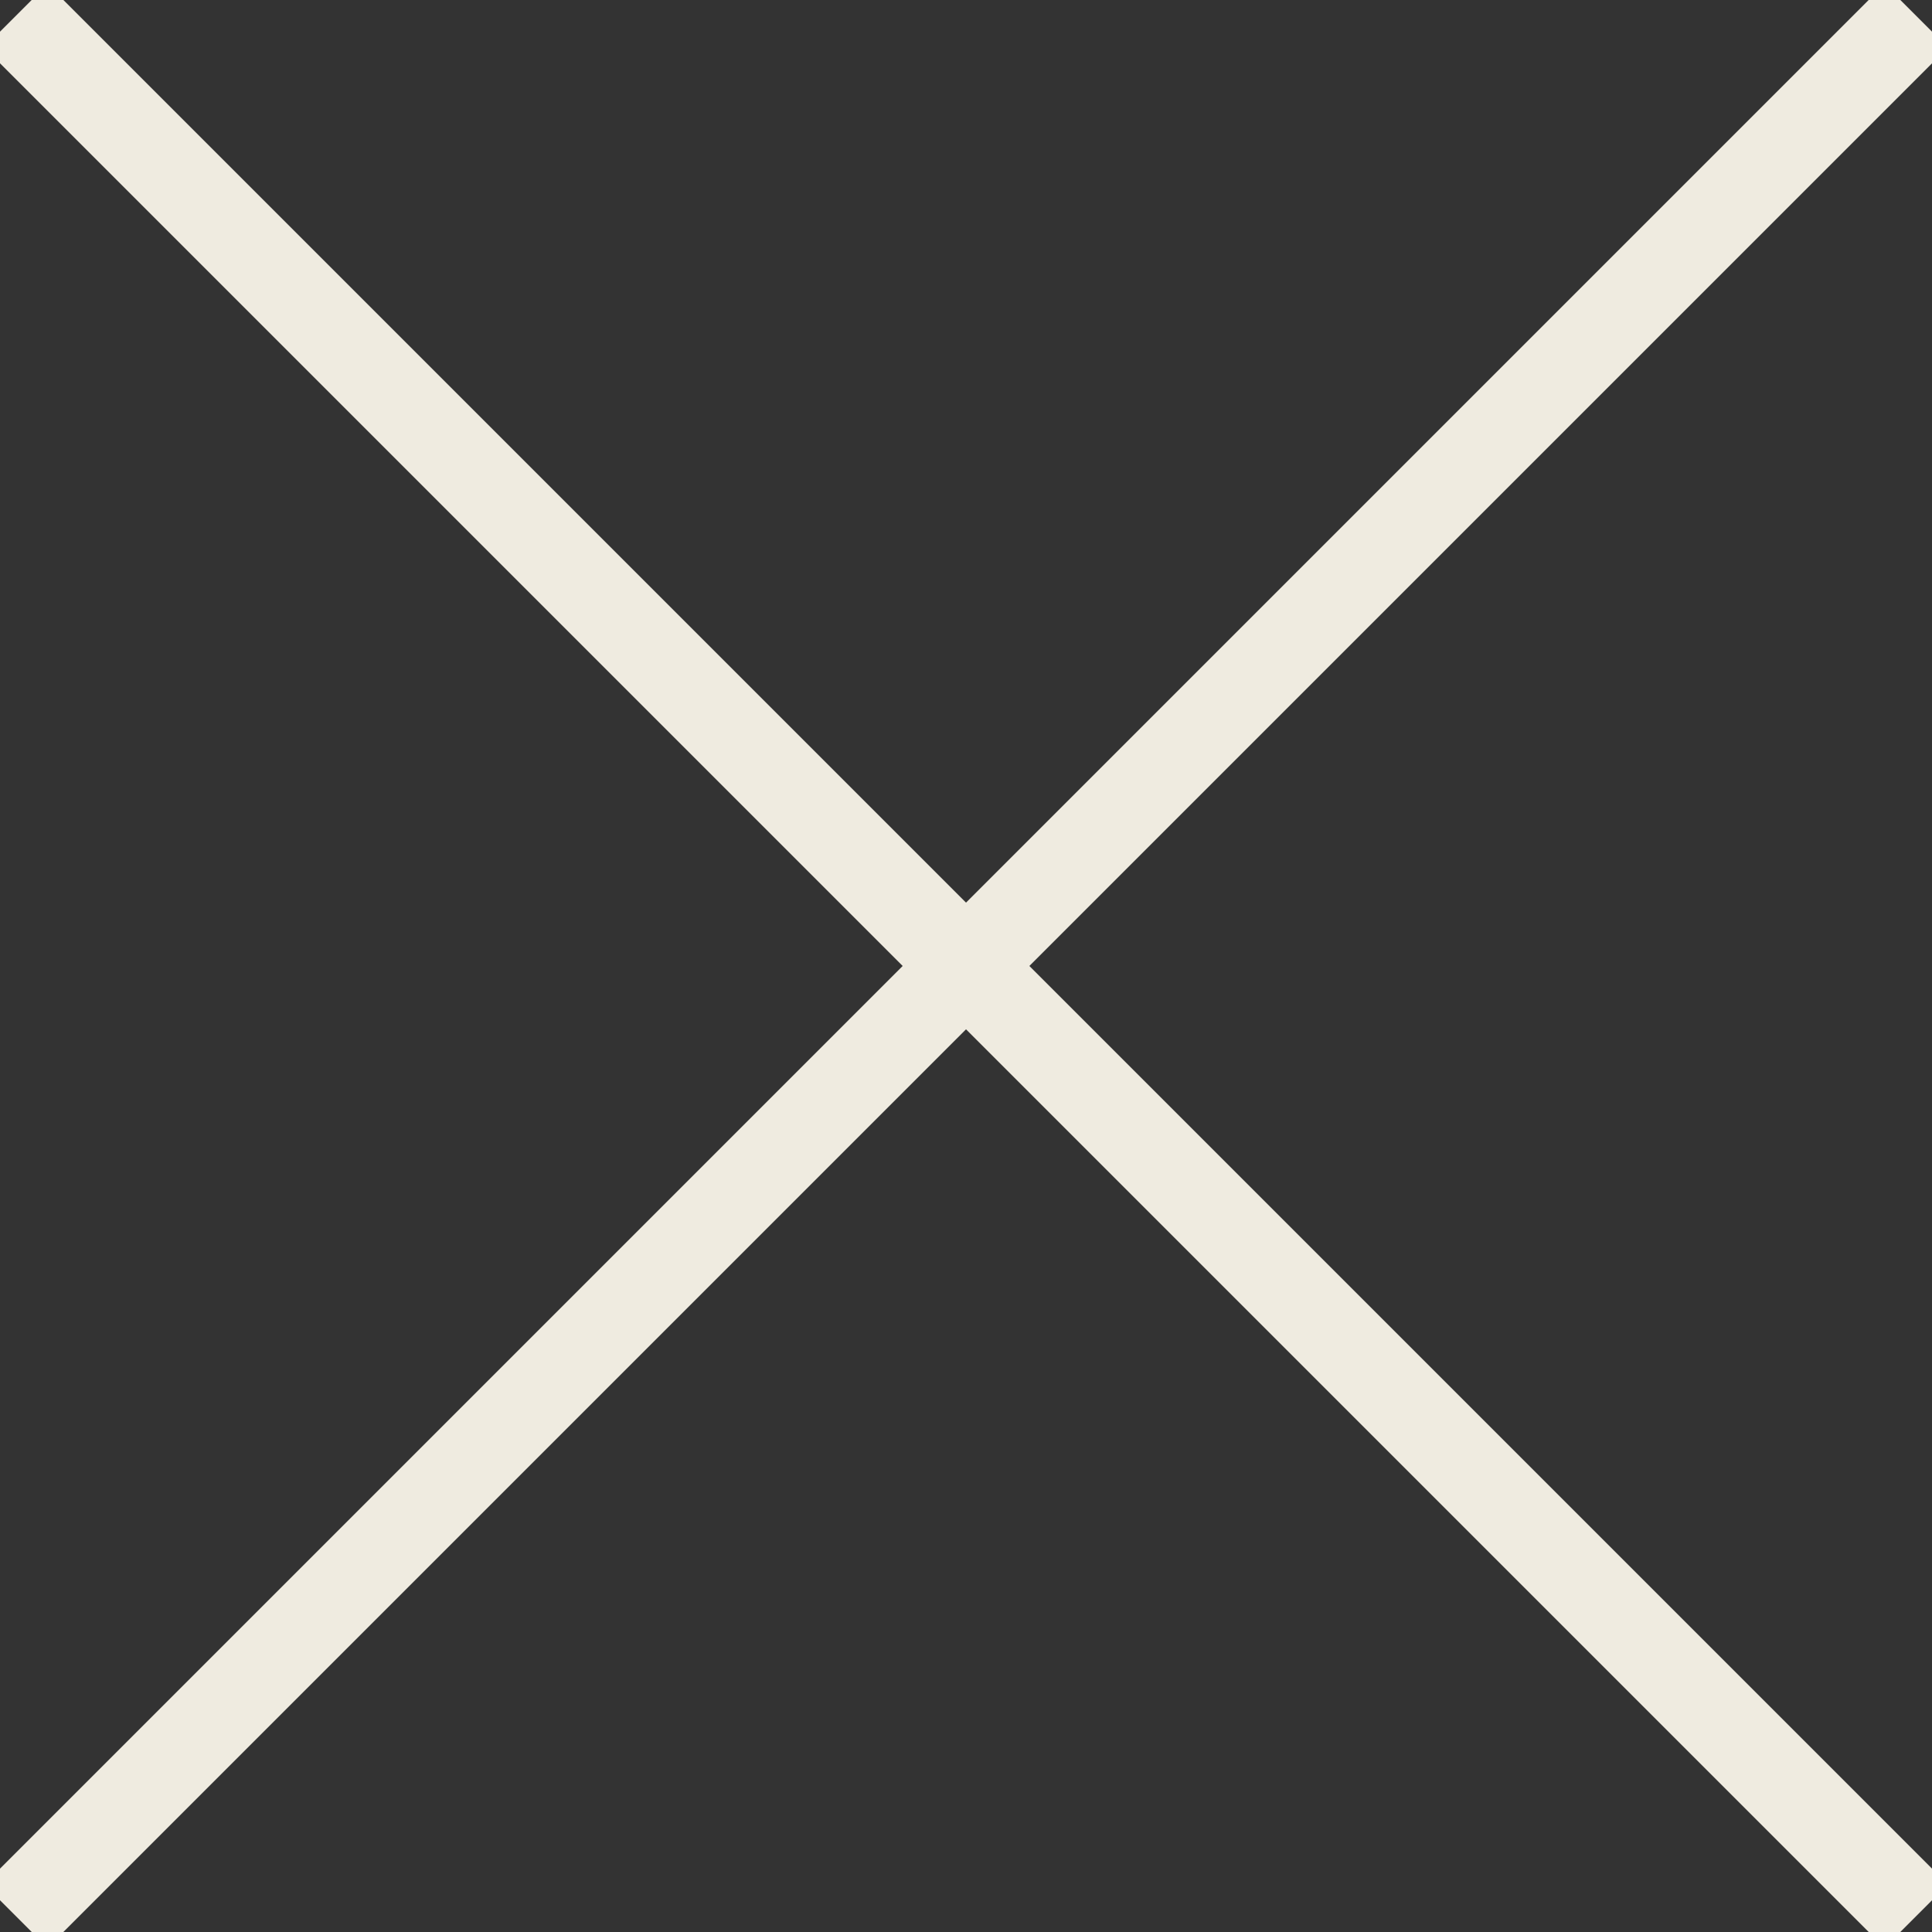 <svg xmlns="http://www.w3.org/2000/svg" width="43.134" height="43.134" viewBox="0 0 43.134 43.134">
  <rect x="0" y="0" width="43.134" height="43.134" fill="#333333" stroke="none"/>
  <g id="Group_119" data-name="Group 119" transform="translate(-1411.031 1105.561) rotate(-45)">
    <line id="Line_9" data-name="Line 9" y2="60" transform="translate(1779.5 216.5)" fill="none" stroke="#efebe0" stroke-width="2"/>
    <line id="Line_10" data-name="Line 10" x1="60" transform="translate(1749.5 246.5)" fill="none" stroke="#efebe0" stroke-width="2"/>
  </g>
</svg>

